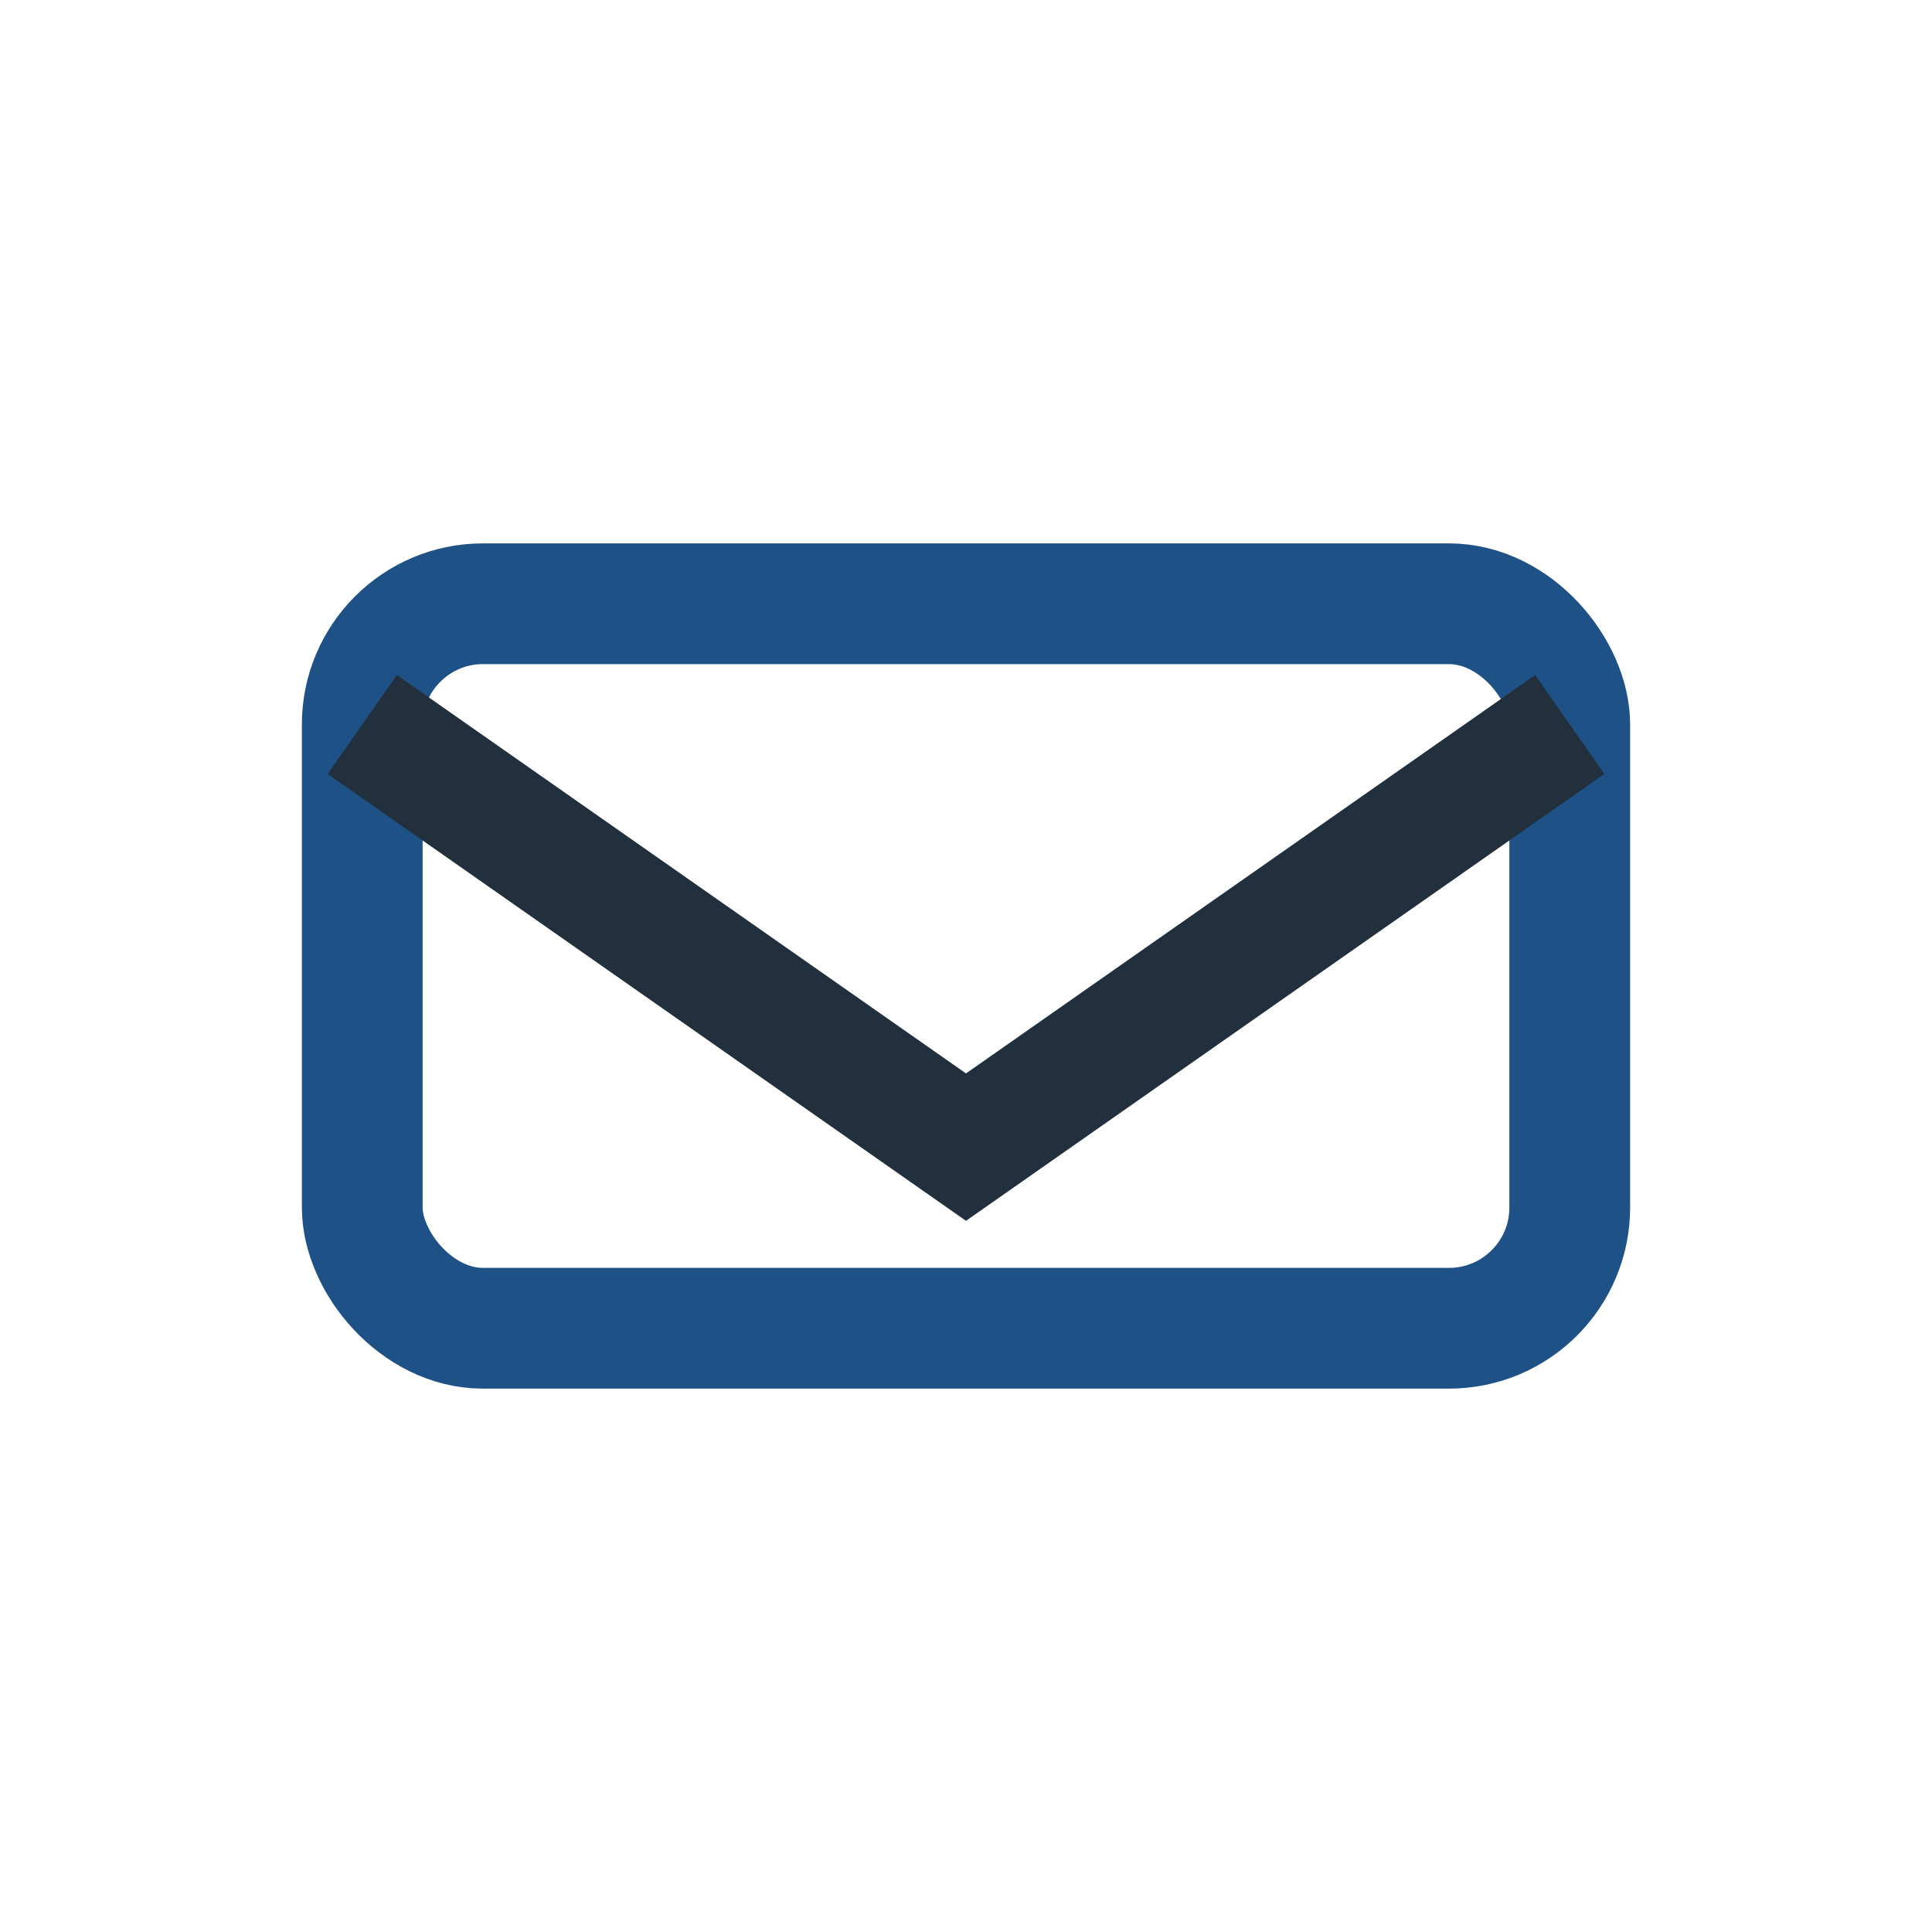 <?xml version="1.0" encoding="UTF-8"?>
<svg xmlns="http://www.w3.org/2000/svg" width="32" height="32" viewBox="0 0 32 32"><rect x="6" y="10" width="20" height="12" rx="2" fill="none" stroke="#1e5287" stroke-width="2"/><path d="M6 12l10 7 10-7" fill="none" stroke="#21303c" stroke-width="2"/></svg>